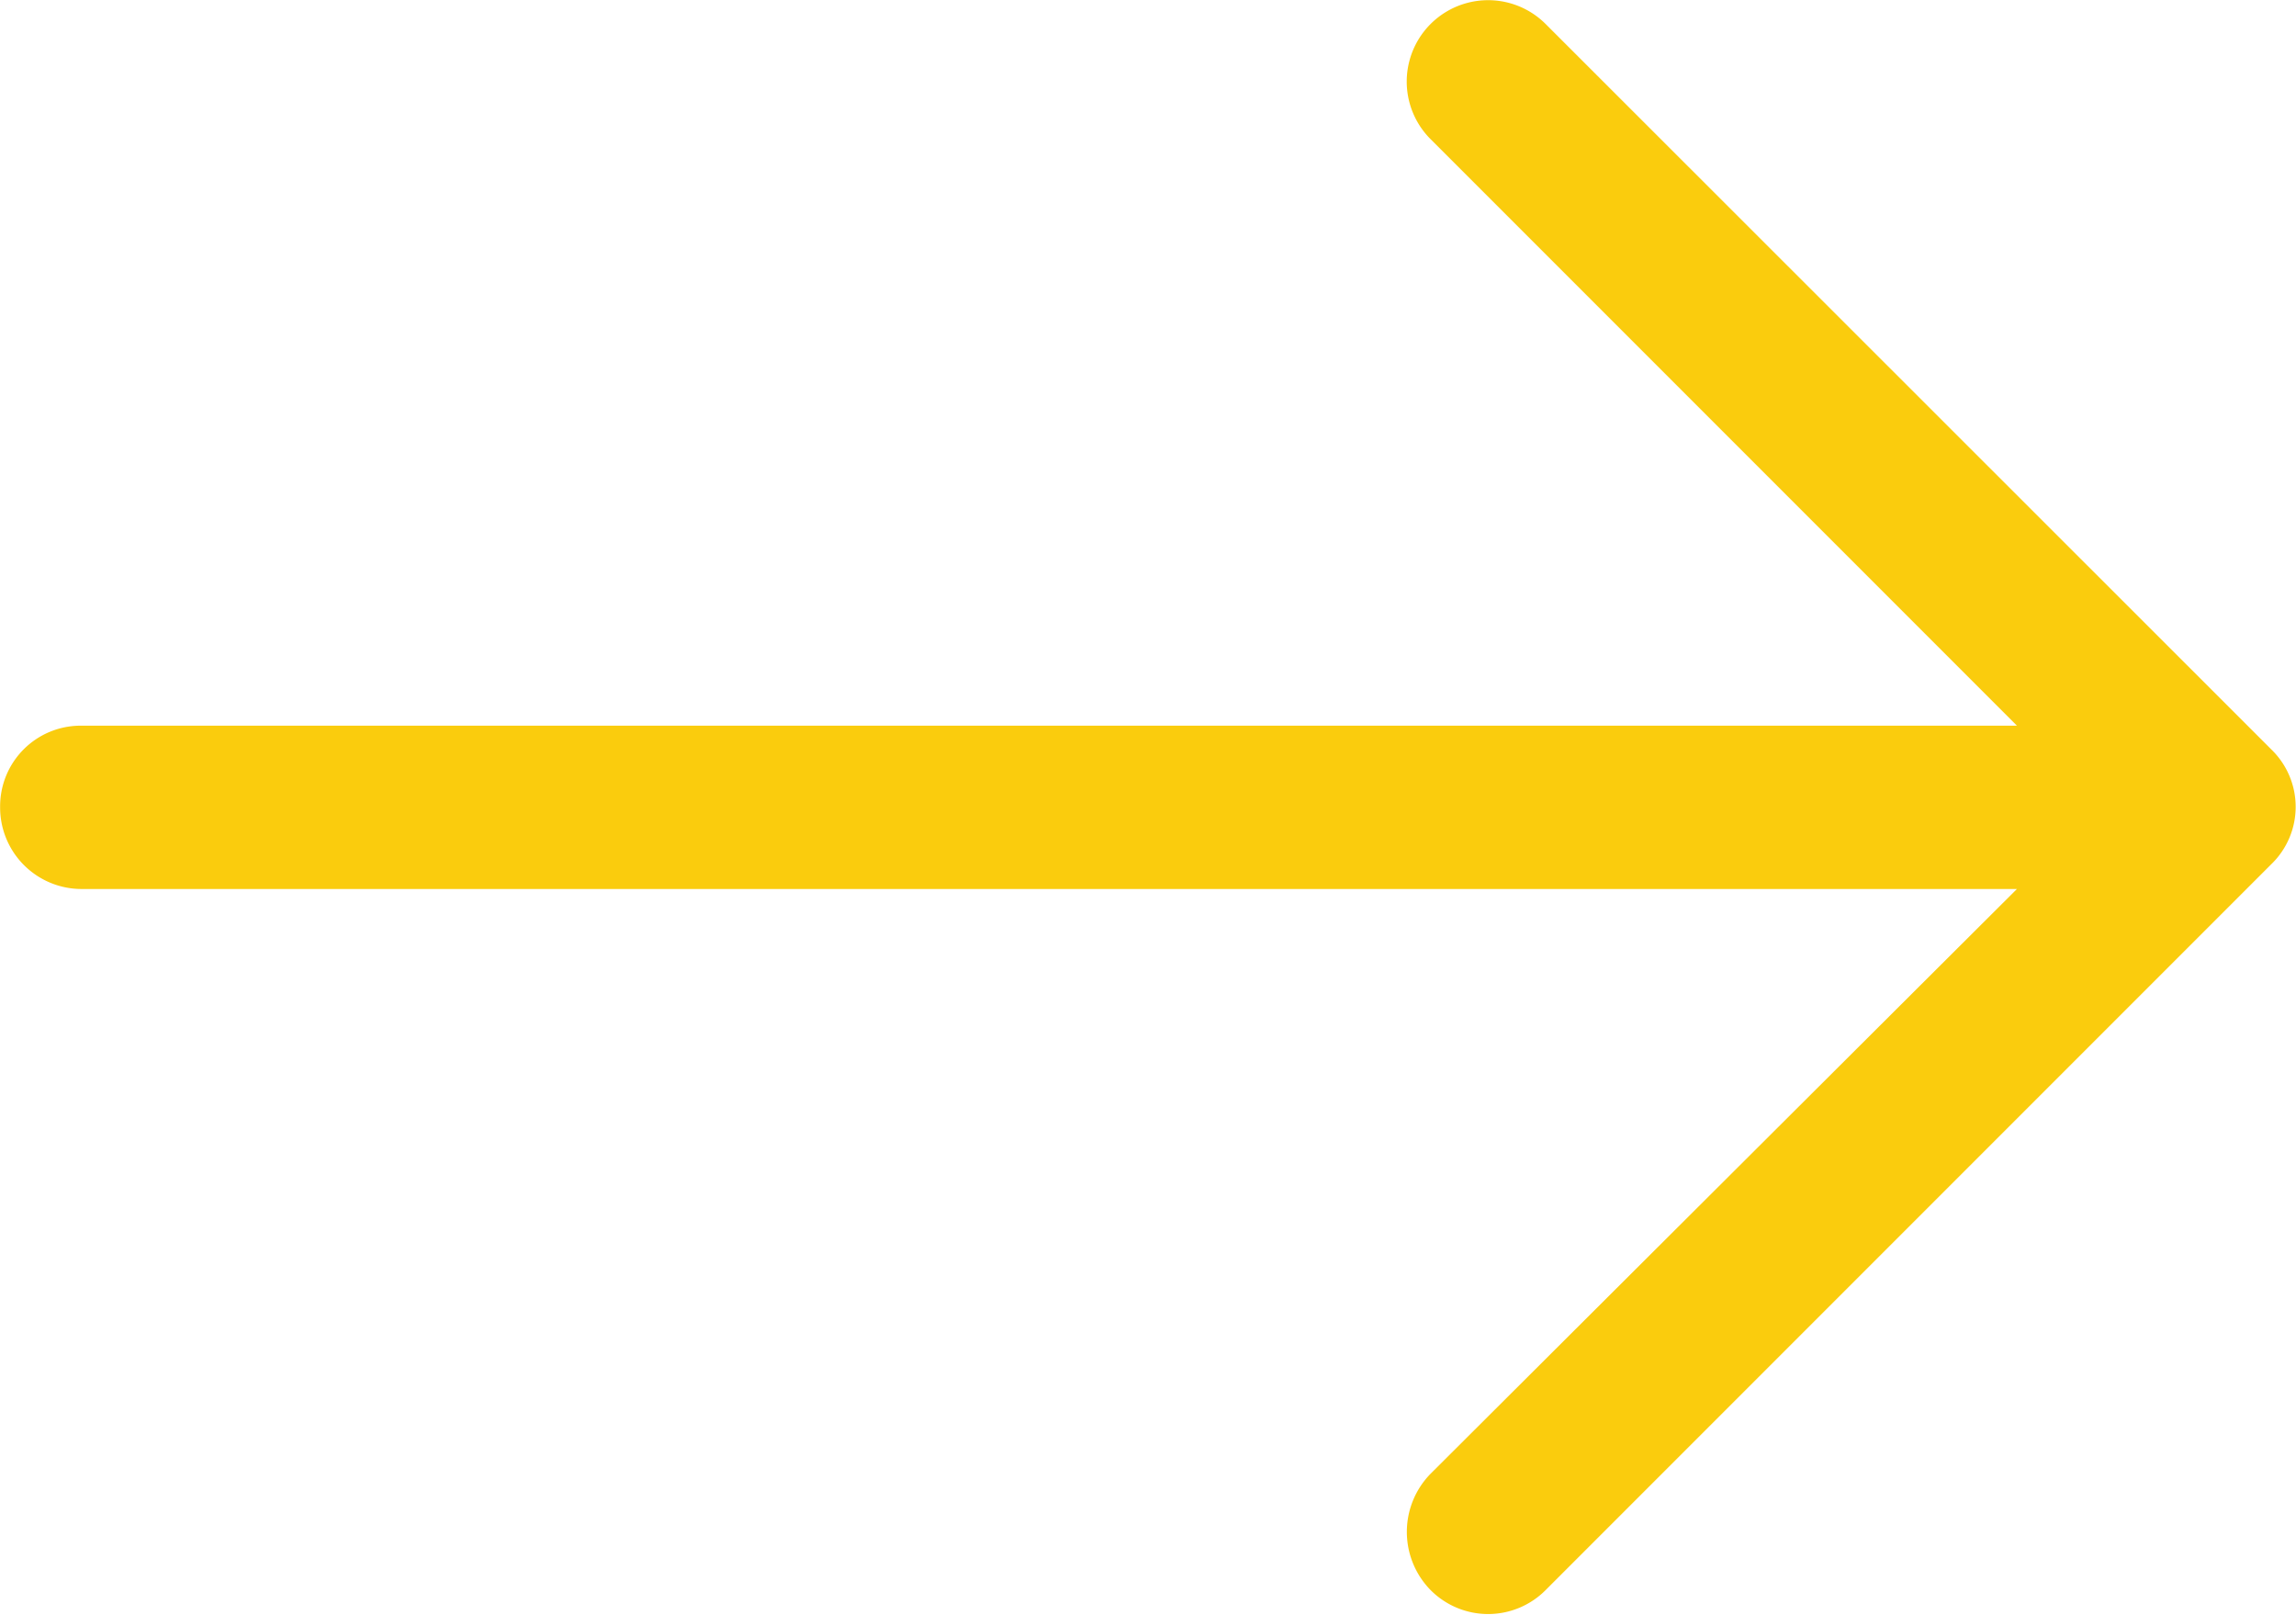 <?xml version="1.0" encoding="UTF-8"?> <svg xmlns="http://www.w3.org/2000/svg" width="54.96mm" height="38.64mm" viewBox="0 0 155.79 109.54"> <defs> <style> .cls-1 { fill: #facc0d; } </style> </defs> <title>Ресурс 1</title> <g id="Слой_2" data-name="Слой 2"> <g id="Слой_1-2" data-name="Слой 1"> <path class="cls-1" d="M104.9,1.65a5.52,5.52,0,0,0-7.85,7.77l39.81,39.81H5.5A5.47,5.47,0,0,0,0,54.73a5.53,5.53,0,0,0,5.5,5.58H136.86L97.05,100a5.64,5.64,0,0,0,0,7.85,5.5,5.5,0,0,0,7.85,0l49.23-49.23a5.41,5.41,0,0,0,0-7.77Z"></path> </g> </g> </svg> 